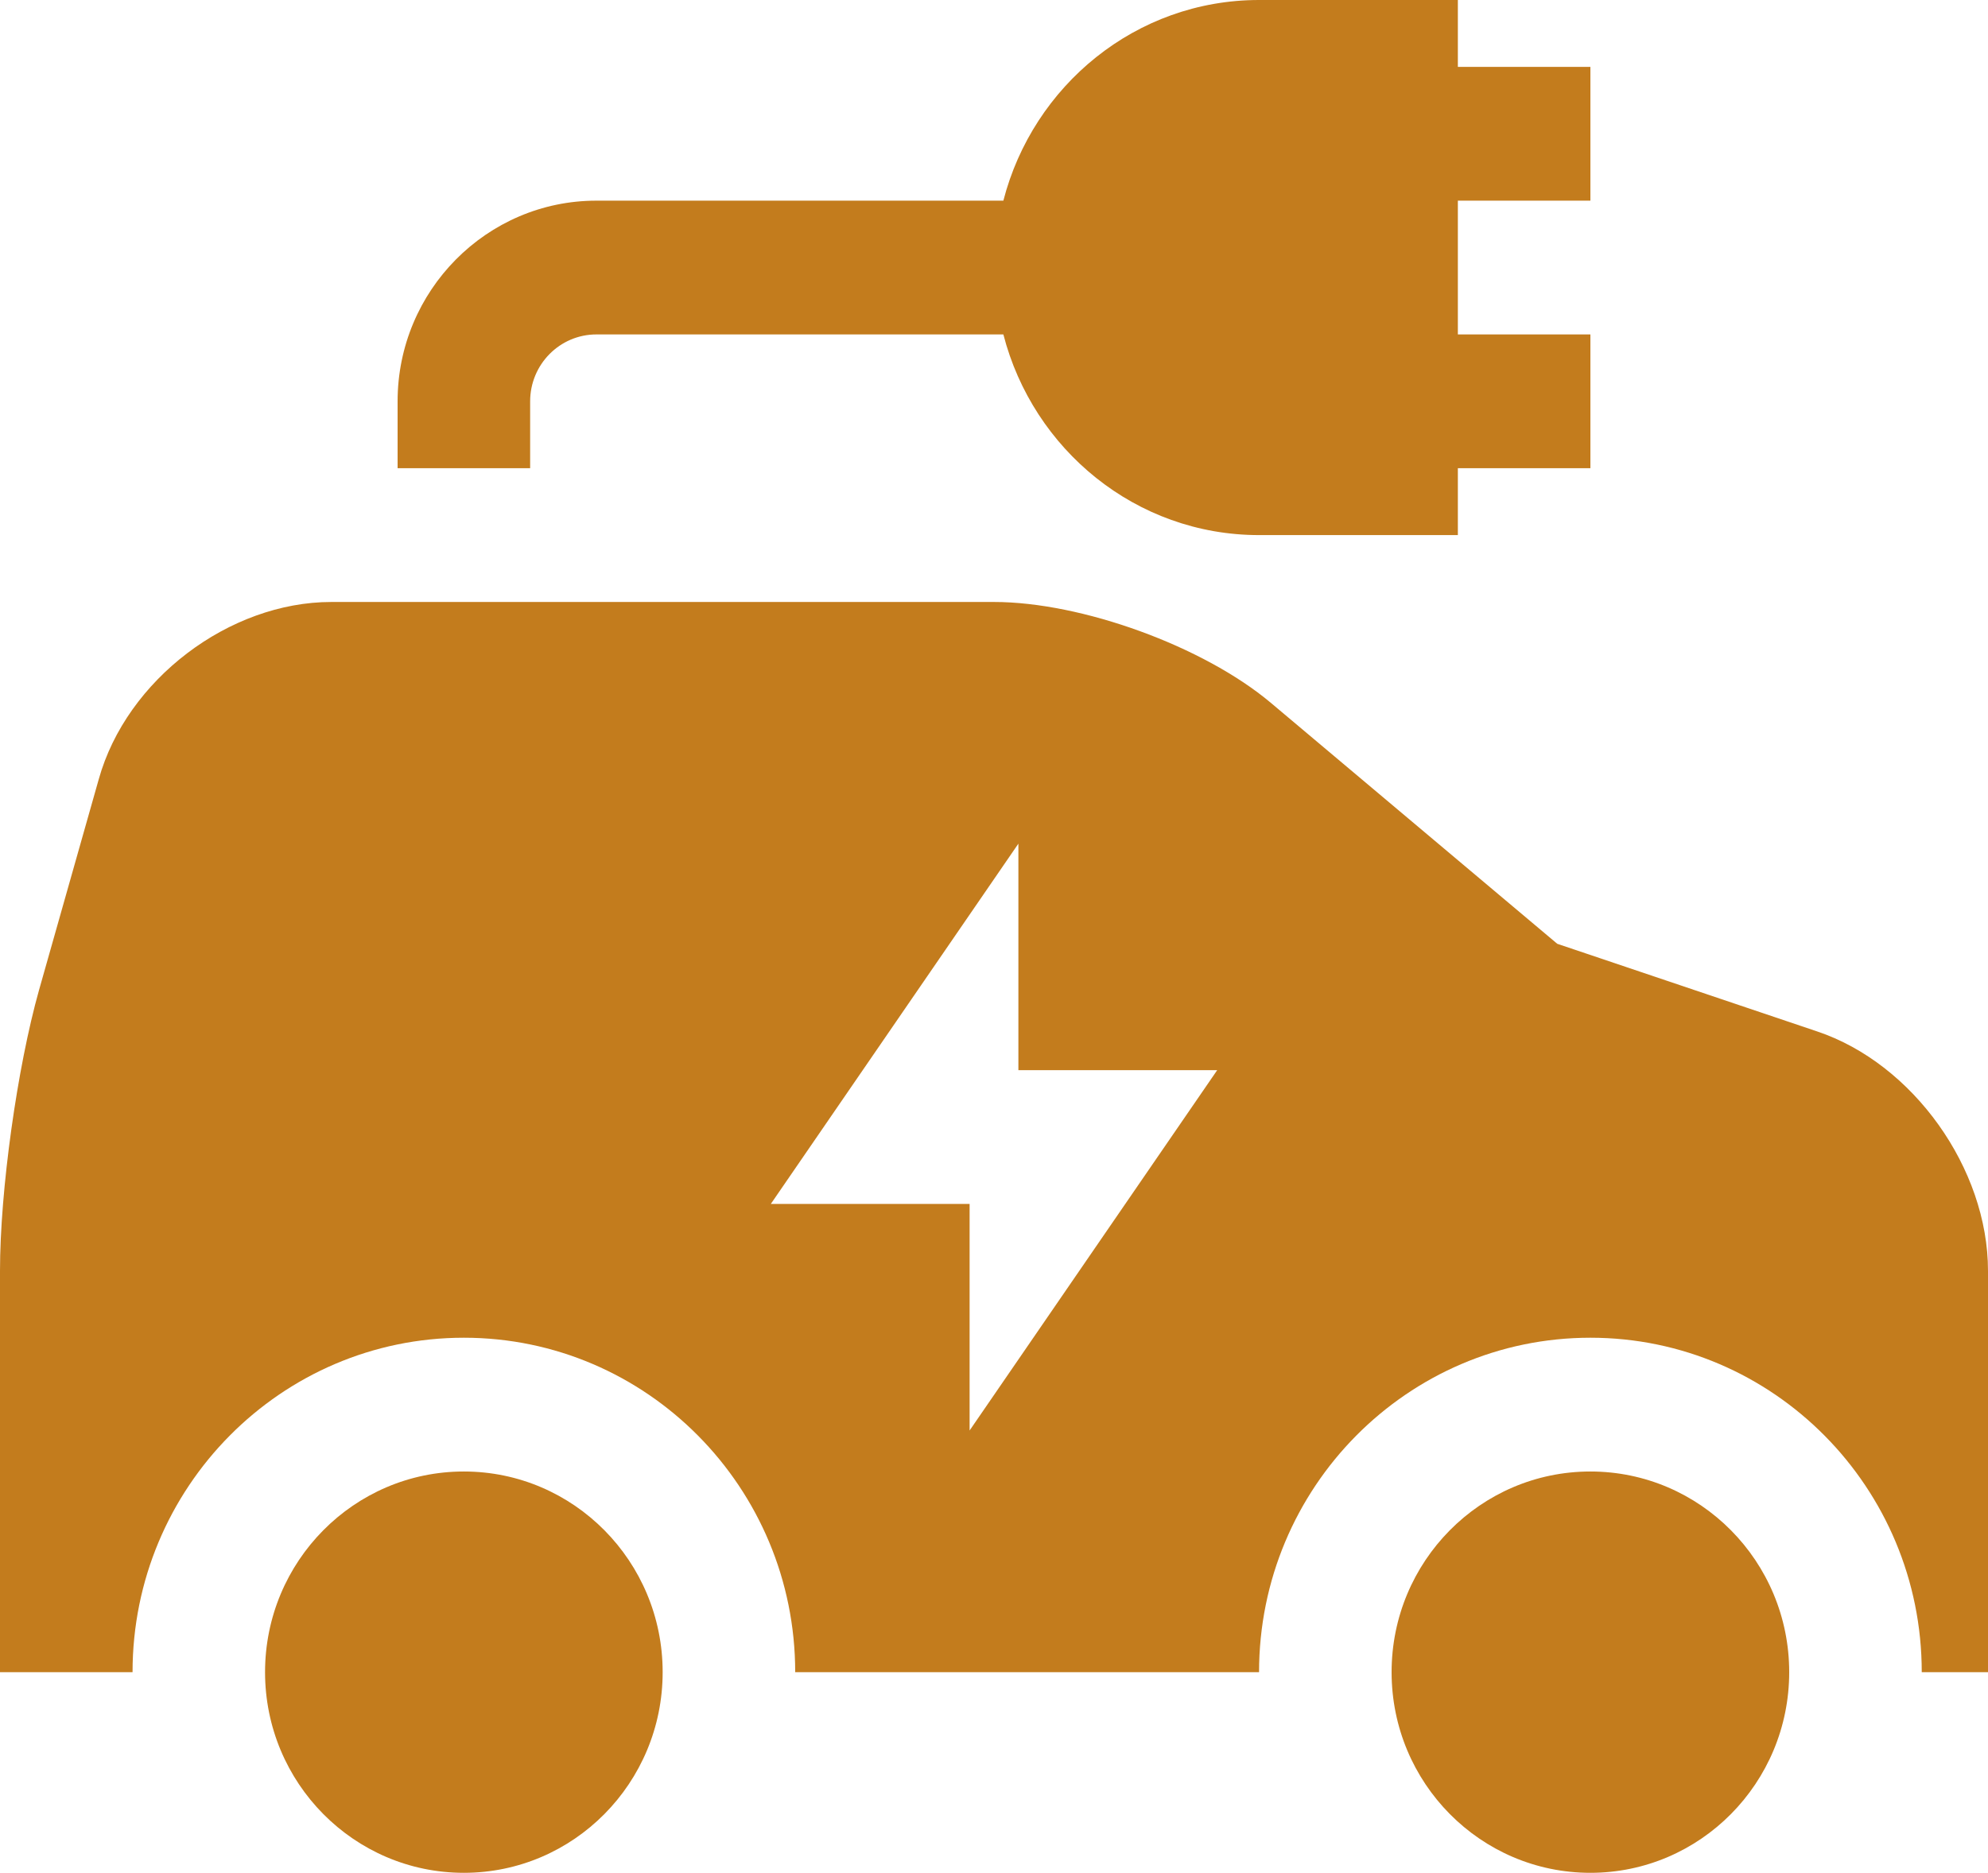 <?xml version="1.0" encoding="UTF-8"?> <svg xmlns="http://www.w3.org/2000/svg" width="52" height="49" viewBox="0 0 52 49" fill="none"><path d="M17.333 43.75C17.333 46.648 15.006 49 12.133 49C9.261 49 6.933 46.648 6.933 43.75C6.933 40.852 9.261 38.5 12.133 38.5C15.006 38.5 17.333 40.852 17.333 43.75ZM41.6 38.5C38.727 38.5 36.4 40.852 36.4 43.75C36.4 46.648 38.727 49 41.6 49C44.472 49 46.8 46.648 46.8 43.75C46.8 40.852 44.472 38.5 41.6 38.5ZM52 33.25V43.75H50.267C50.267 38.92 46.384 35 41.6 35C36.816 35 32.933 38.92 32.933 43.75H20.8C20.8 38.92 16.917 35 12.133 35C7.35 35 3.467 38.92 3.467 43.75H0V33.25C0 31.15 0.45 27.93 1.022 25.9L2.583 20.388C3.311 17.78 5.997 15.75 8.667 15.75H26C28.288 15.75 31.478 16.905 33.245 18.392L40.733 24.693L47.528 26.985C50.041 27.826 52 30.572 52 33.25ZM31.838 28H26.638V22.073L20.162 31.5H25.362V37.427L31.838 28ZM41.6 5.25V1.75H38.133V0H32.933C29.712 0 27.021 2.239 26.245 5.25H15.6C12.733 5.25 10.4 7.605 10.4 10.5V12.25H13.867V10.5C13.867 9.534 14.644 8.75 15.6 8.75H26.245C27.021 11.761 29.712 14 32.933 14H38.133V12.25H41.6V8.75H38.133V5.25H41.6Z" fill="#C37C1D"></path></svg> 